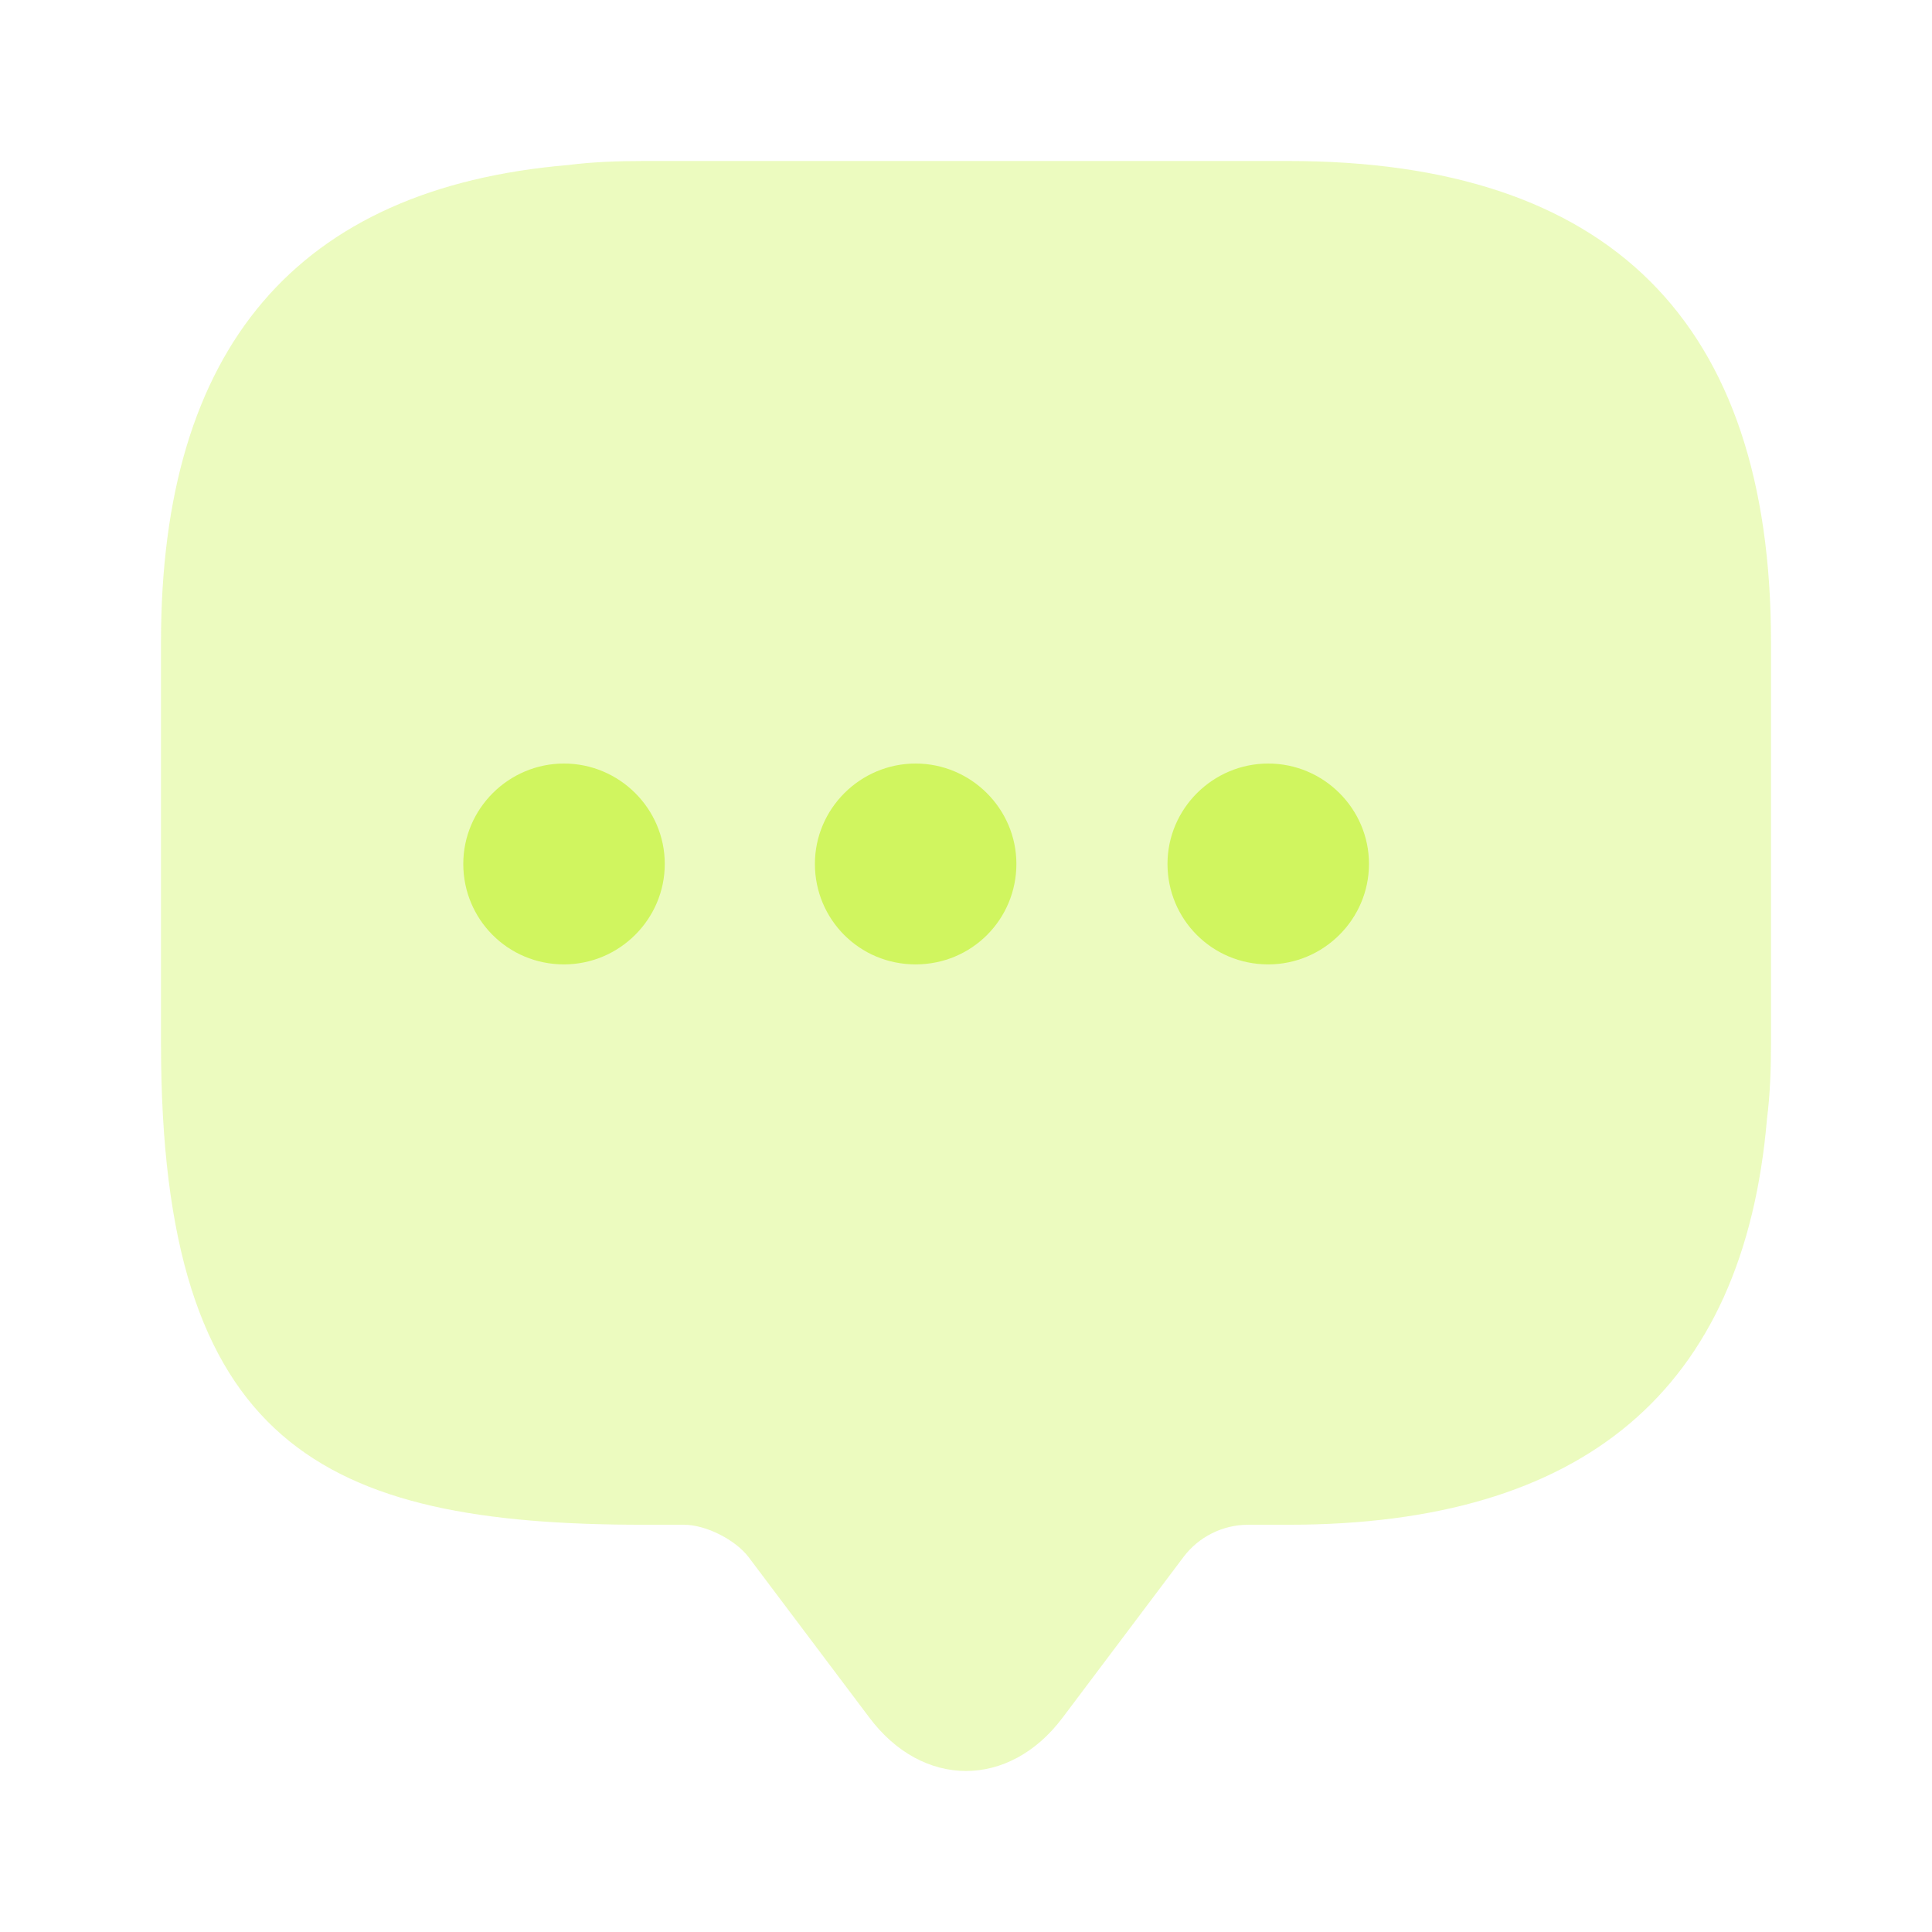 <svg width="24" height="24" viewBox="0 0 24 24" fill="none" xmlns="http://www.w3.org/2000/svg">
<path opacity="0.4" d="M22 7.975V12.965C22 13.29 21.988 13.601 21.95 13.901C21.662 17.269 19.672 18.941 16.005 18.941H15.504C15.191 18.941 14.891 19.09 14.703 19.34L13.201 21.336C12.538 22.221 11.462 22.221 10.799 21.336L9.297 19.34C9.134 19.128 8.771 18.941 8.496 18.941H7.995C4.003 18.941 2 17.955 2 12.965V7.975C2 4.32 3.69 2.337 7.056 2.05C7.357 2.012 7.67 2 7.995 2H16.005C19.997 2 22 3.996 22 7.975Z" fill="#D0F55F"/>
<path d="M7.006 11.98C6.306 11.98 5.755 11.418 5.755 10.732C5.755 10.046 6.318 9.485 7.006 9.485C7.695 9.485 8.258 10.046 8.258 10.732C8.258 11.418 7.695 11.98 7.006 11.98Z" fill="#D0F55F"/>
<path d="M15.755 11.98C15.054 11.98 14.503 11.418 14.503 10.732C14.503 10.046 15.066 9.485 15.755 9.485C16.443 9.485 17.006 10.046 17.006 10.732C17.006 11.418 16.443 11.98 15.755 11.98Z" fill="#D0F55F"/>
<path d="M11.374 11.98C10.673 11.98 10.123 11.418 10.123 10.732C10.123 10.046 10.686 9.485 11.374 9.485C12.062 9.485 12.626 10.046 12.626 10.732C12.626 11.418 12.075 11.98 11.374 11.98Z" fill="#D0F55F"/>
</svg>
